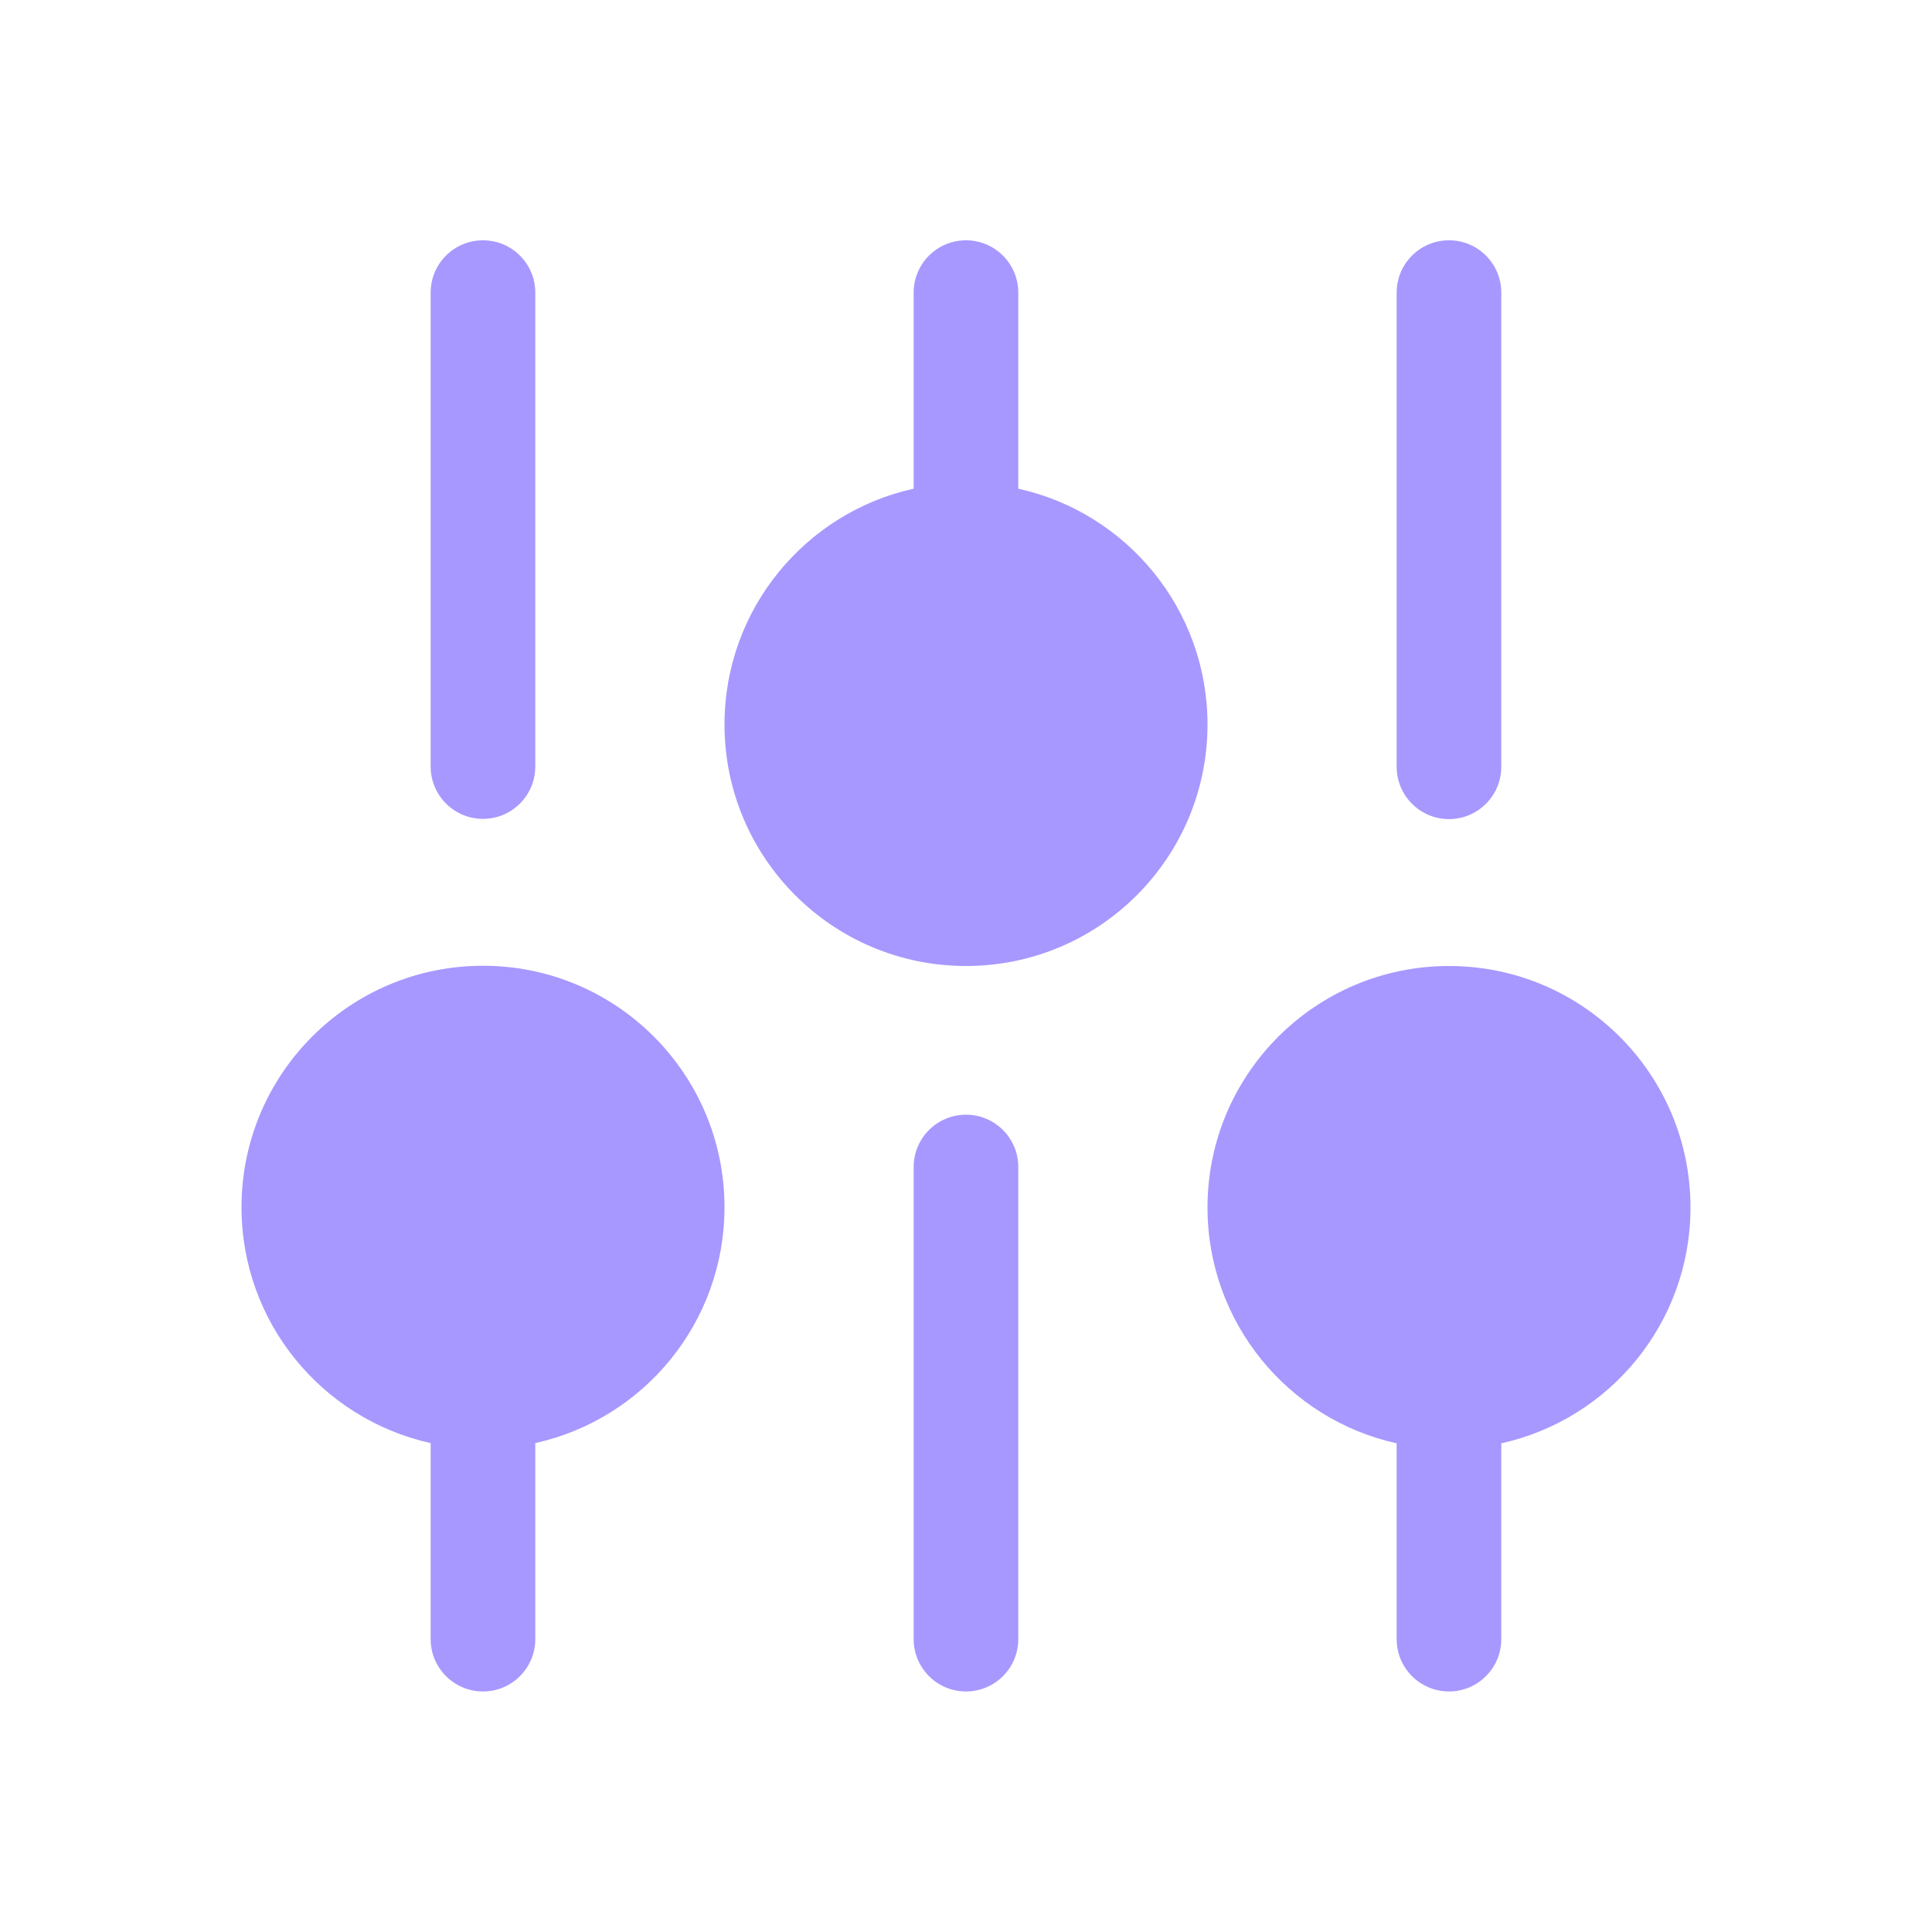 <?xml version="1.0" encoding="UTF-8"?> <svg xmlns="http://www.w3.org/2000/svg" width="32" height="32" viewBox="0 0 32 32" fill="none"> <path d="M16.866 8.094V4.847C16.866 4.368 16.478 3.98 16 3.98C15.521 3.98 15.133 4.368 15.133 4.847V8.094C13.341 8.49 12 10.089 12 12C12 14.209 13.791 16 16 16C18.209 16 20 14.209 20 12C20 10.088 18.659 8.49 16.866 8.094Z" fill="#A798FF"></path> <path d="M16.866 27.149C16.866 27.628 16.478 28.016 16 28.016C15.521 28.016 15.133 27.628 15.133 27.149V19.329C15.133 18.851 15.521 18.463 16 18.463C16.478 18.463 16.866 18.851 16.866 19.329V27.149Z" fill="#A798FF"></path> <path d="M8 13.563C8.478 13.563 8.866 13.175 8.866 12.696L8.866 4.847C8.866 4.368 8.478 3.98 8 3.98C7.521 3.98 7.133 4.368 7.133 4.847V12.696C7.133 13.175 7.521 13.563 8 13.563Z" fill="#A798FF"></path> <path d="M24.866 4.847C24.866 4.368 24.478 3.98 24 3.98C23.521 3.98 23.133 4.368 23.133 4.847V12.7C23.133 13.178 23.521 13.567 24 13.567C24.478 13.567 24.866 13.178 24.866 12.7V4.847Z" fill="#A798FF"></path> <path d="M24.866 23.906C26.659 23.51 28 21.912 28 20C28 17.791 26.209 16 24 16C21.791 16 20 17.791 20 20C20 21.911 21.341 23.51 23.133 23.906V27.149C23.133 27.628 23.521 28.016 24 28.016C24.478 28.016 24.866 27.628 24.866 27.149V23.906Z" fill="#A798FF"></path> <path d="M8 28.016C8.478 28.016 8.866 27.628 8.866 27.149V23.902C10.659 23.506 12 21.908 12 19.996C12 17.787 10.209 15.996 8 15.996C5.791 15.996 4 17.787 4 19.996C4 21.907 5.341 23.506 7.133 23.902V27.149C7.133 27.628 7.521 28.016 8 28.016Z" fill="#A798FF"></path> </svg> 